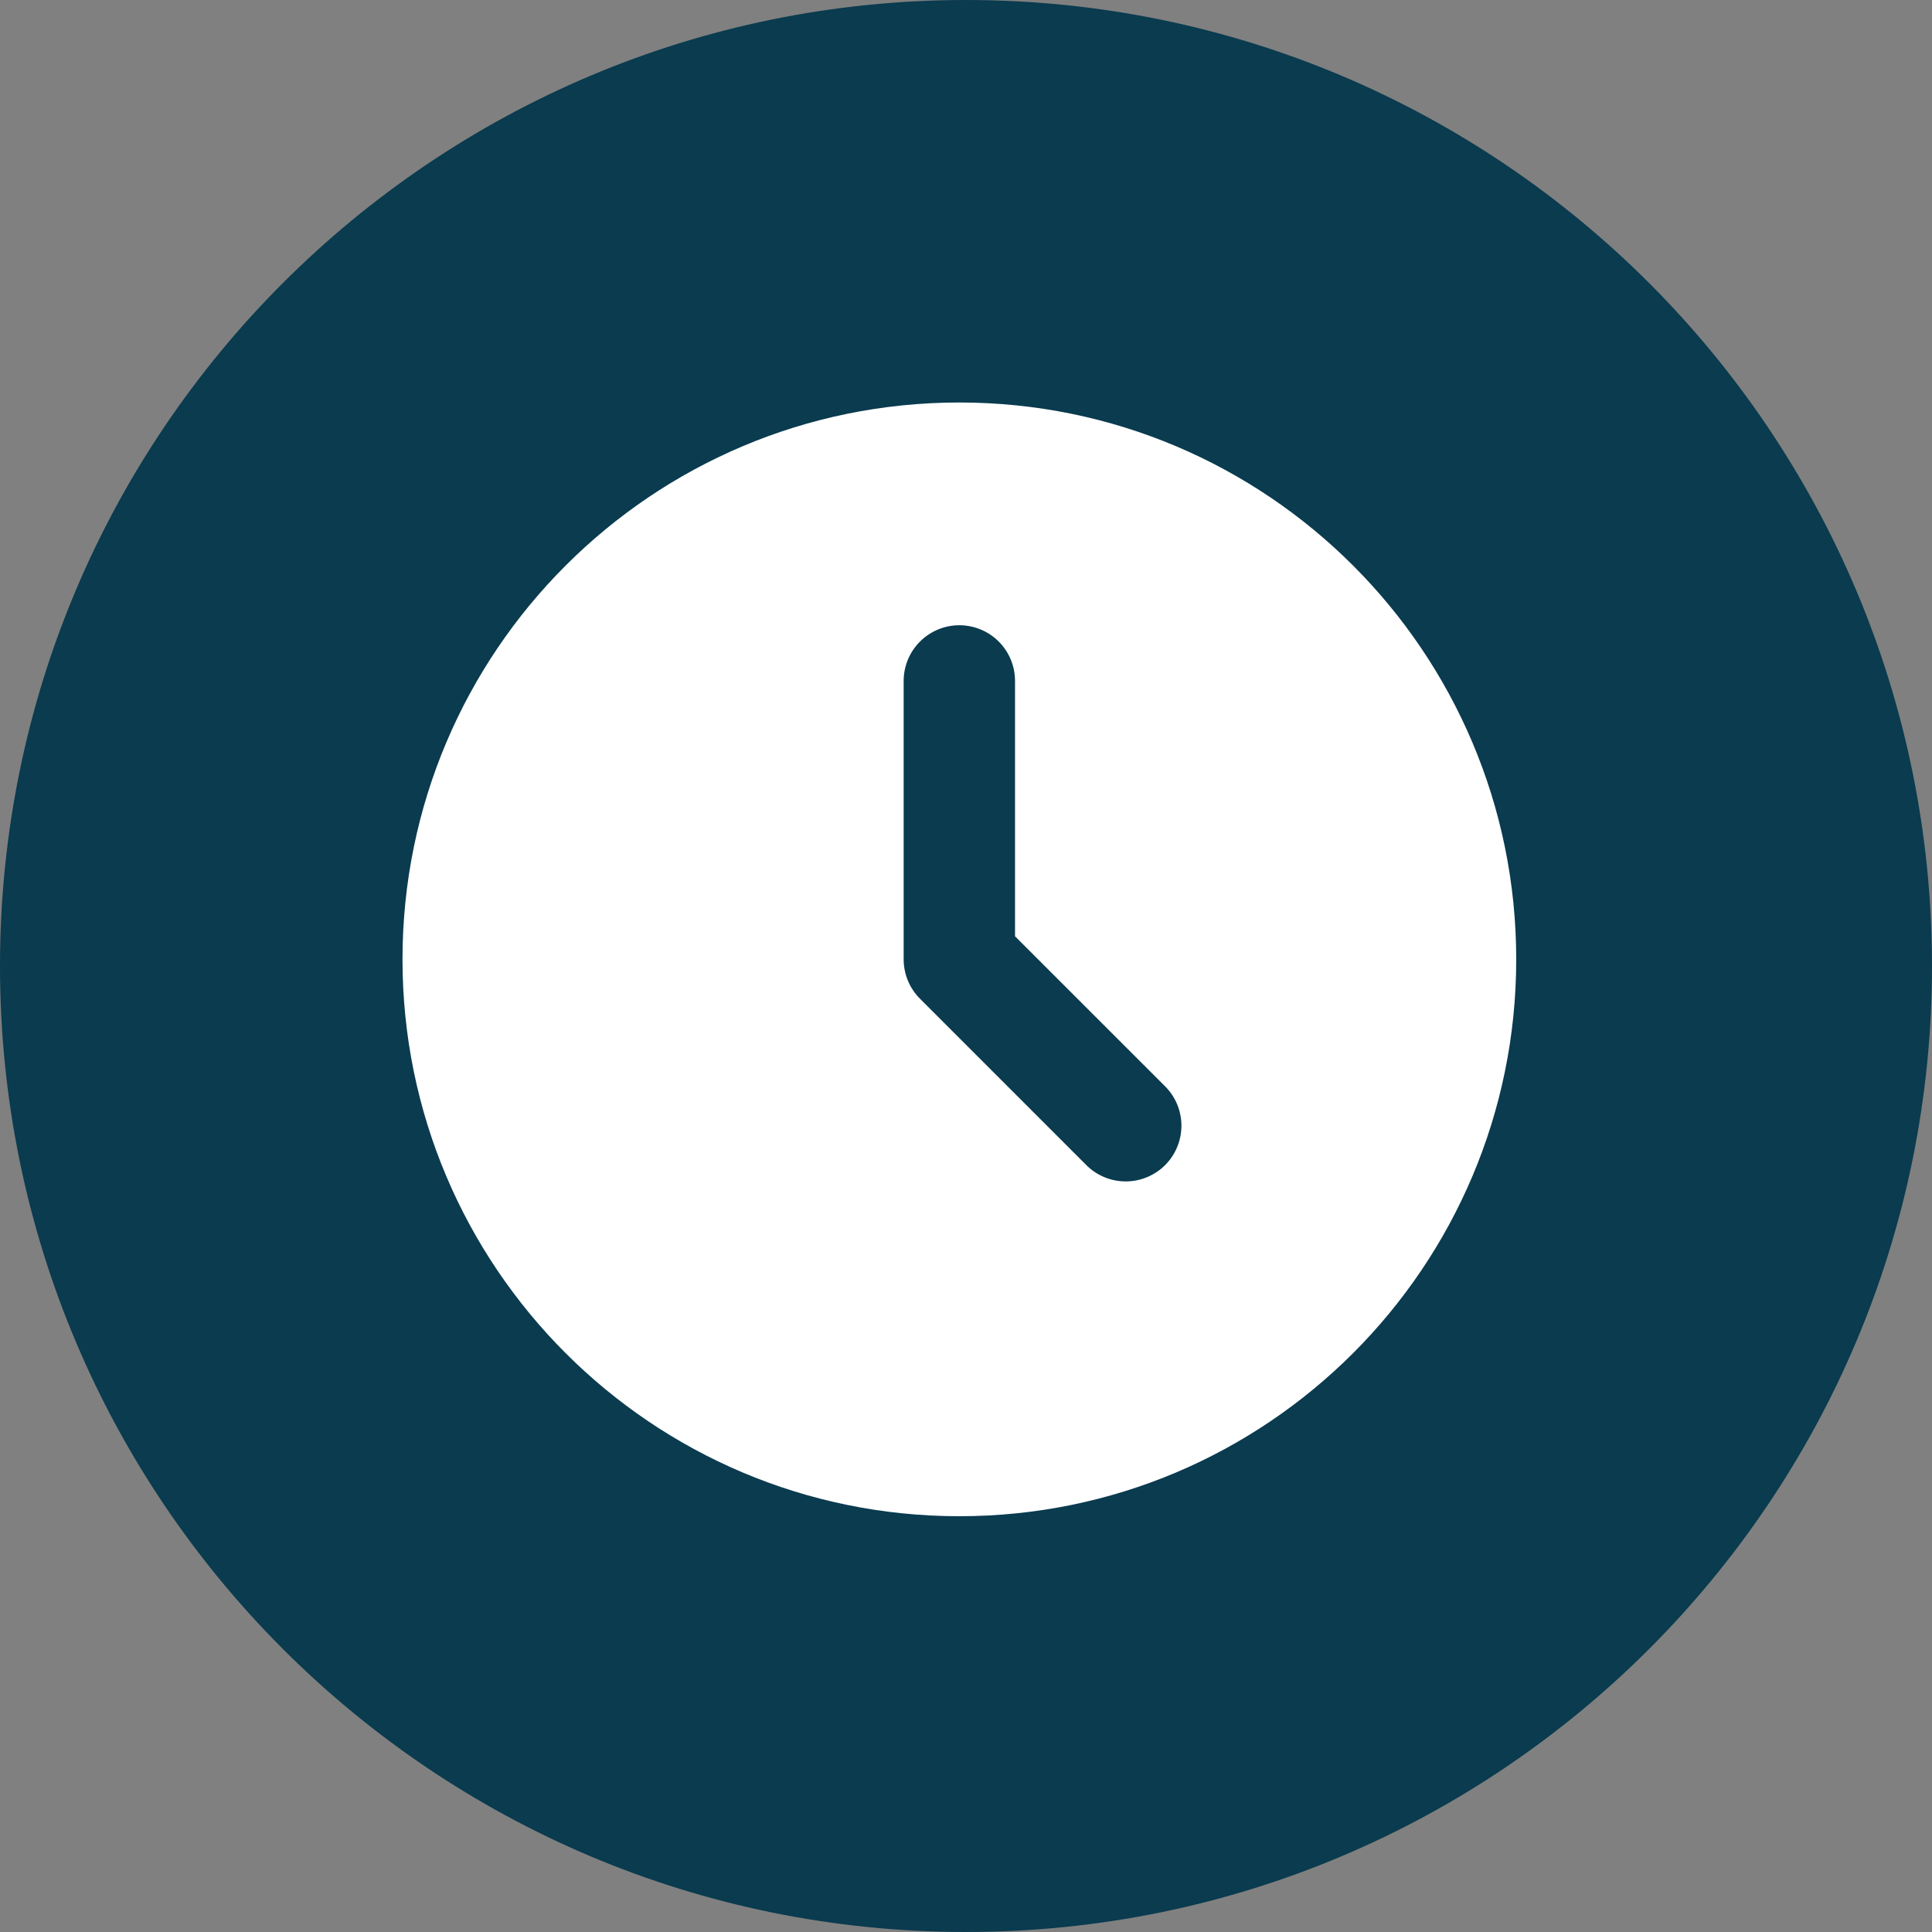 <svg width="48" height="48" viewBox="0 0 48 48" fill="none" xmlns="http://www.w3.org/2000/svg">
<rect x="0" y="0" width="48" height="48" fill="#808080" stroke="none"/>
<g clip-path="url(#clip0_631_210)">
<path d="M24 48C10.746 48 0 37.254 0 24C0 10.746 10.746 0 24 0C37.254 0 48 10.746 48 24C48 37.254 37.254 48 24 48Z" fill="#0A3B4F"/>
<path d="M23.835 10C31.476 10 37.67 16.194 37.67 23.835C37.67 31.476 31.476 37.67 23.835 37.67C16.194 37.67 10 31.476 10 23.835C10 16.194 16.194 10 23.835 10ZM23.835 15.534C23.468 15.534 23.116 15.68 22.857 15.939C22.597 16.199 22.451 16.551 22.451 16.918V23.835C22.452 24.202 22.597 24.554 22.857 24.813L27.007 28.964C27.268 29.216 27.618 29.355 27.98 29.352C28.343 29.349 28.69 29.203 28.947 28.947C29.203 28.69 29.349 28.343 29.352 27.98C29.355 27.618 29.216 27.268 28.964 27.007L25.218 23.262V16.918C25.218 16.551 25.073 16.199 24.813 15.939C24.554 15.68 24.202 15.534 23.835 15.534Z" fill="white"/>
</g>
<defs>
<clipPath id="clip0_631_210">
<rect width="48" height="48" fill="white"/>
</clipPath>
</defs>
</svg>
